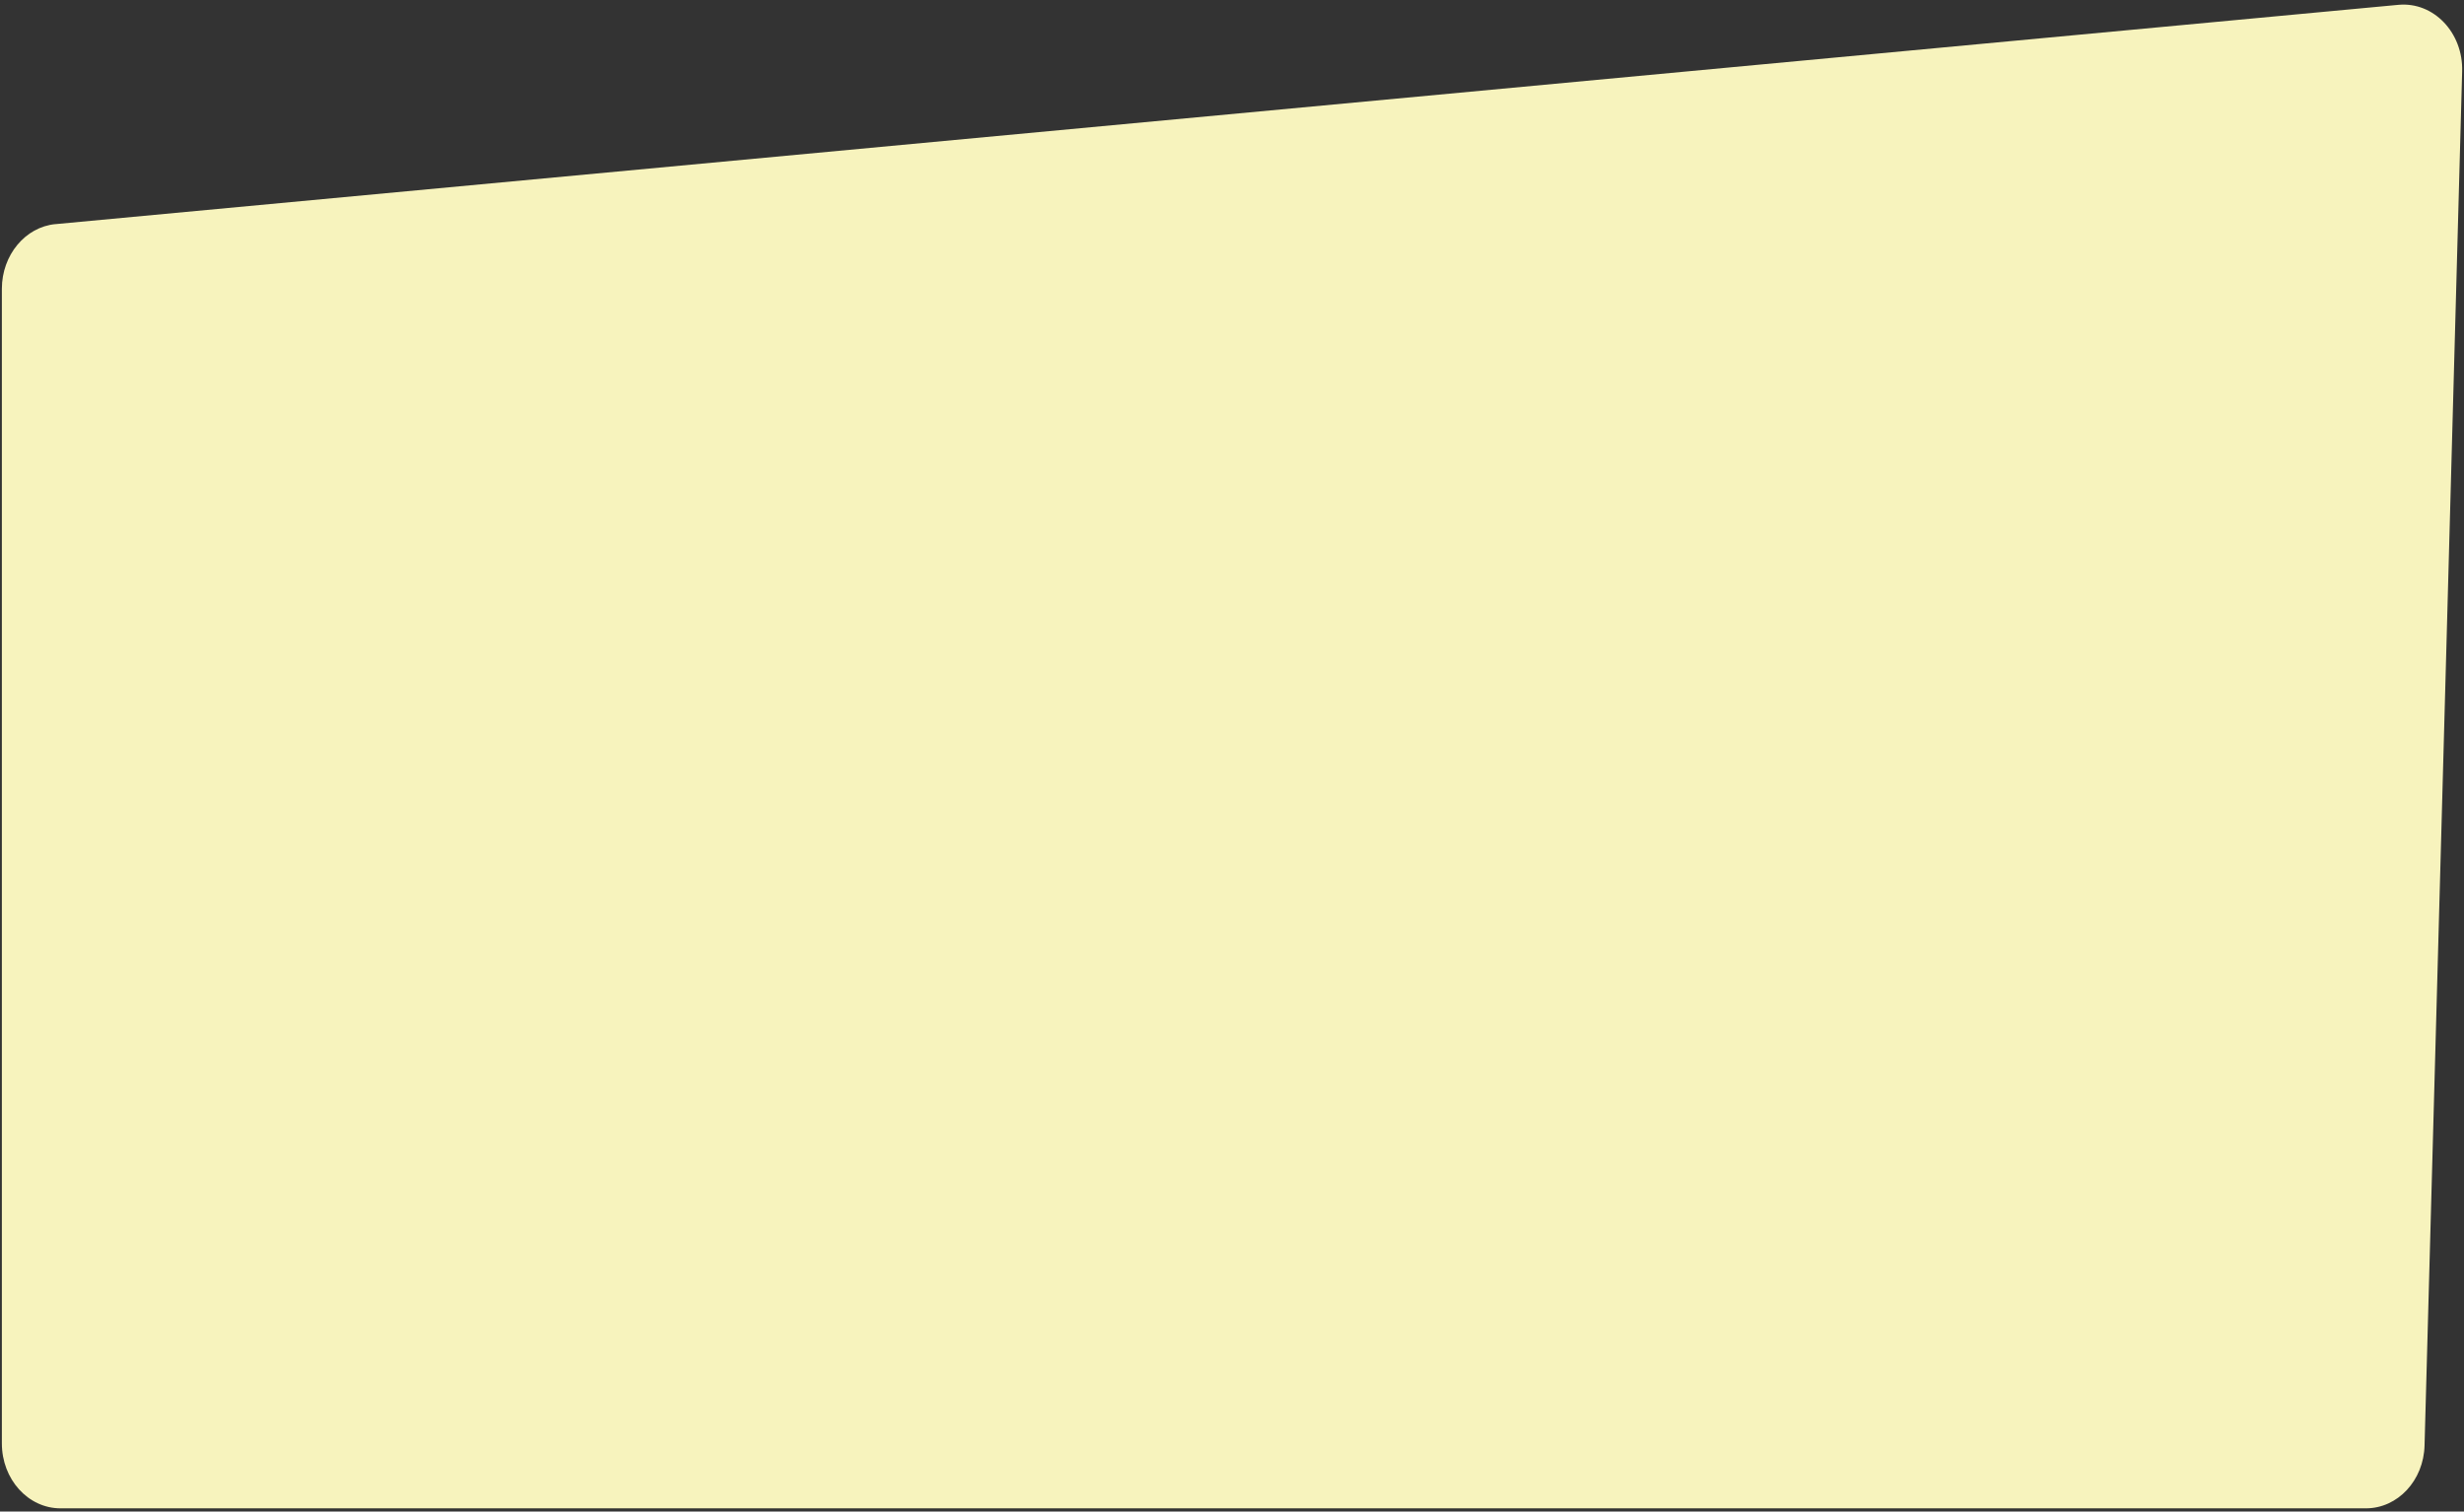 <?xml version="1.0" encoding="UTF-8"?> <svg xmlns="http://www.w3.org/2000/svg" width="388" height="238" viewBox="0 0 388 238" fill="none"><rect x="0" y="0" width="388" height="238" fill="#333333" stroke="none"/> <path d="M8.77 35.288L377.707 0.757C383.223 0.264 387.888 5.152 387.708 11.251L381.788 227.589C381.653 233.105 377.572 237.5 372.549 237.5H9.533C4.42 237.5 0.294 232.926 0.294 227.275V45.469C0.294 40.177 3.972 35.737 8.726 35.288H8.77Z" fill="#F7F3BD"></path> </svg> 